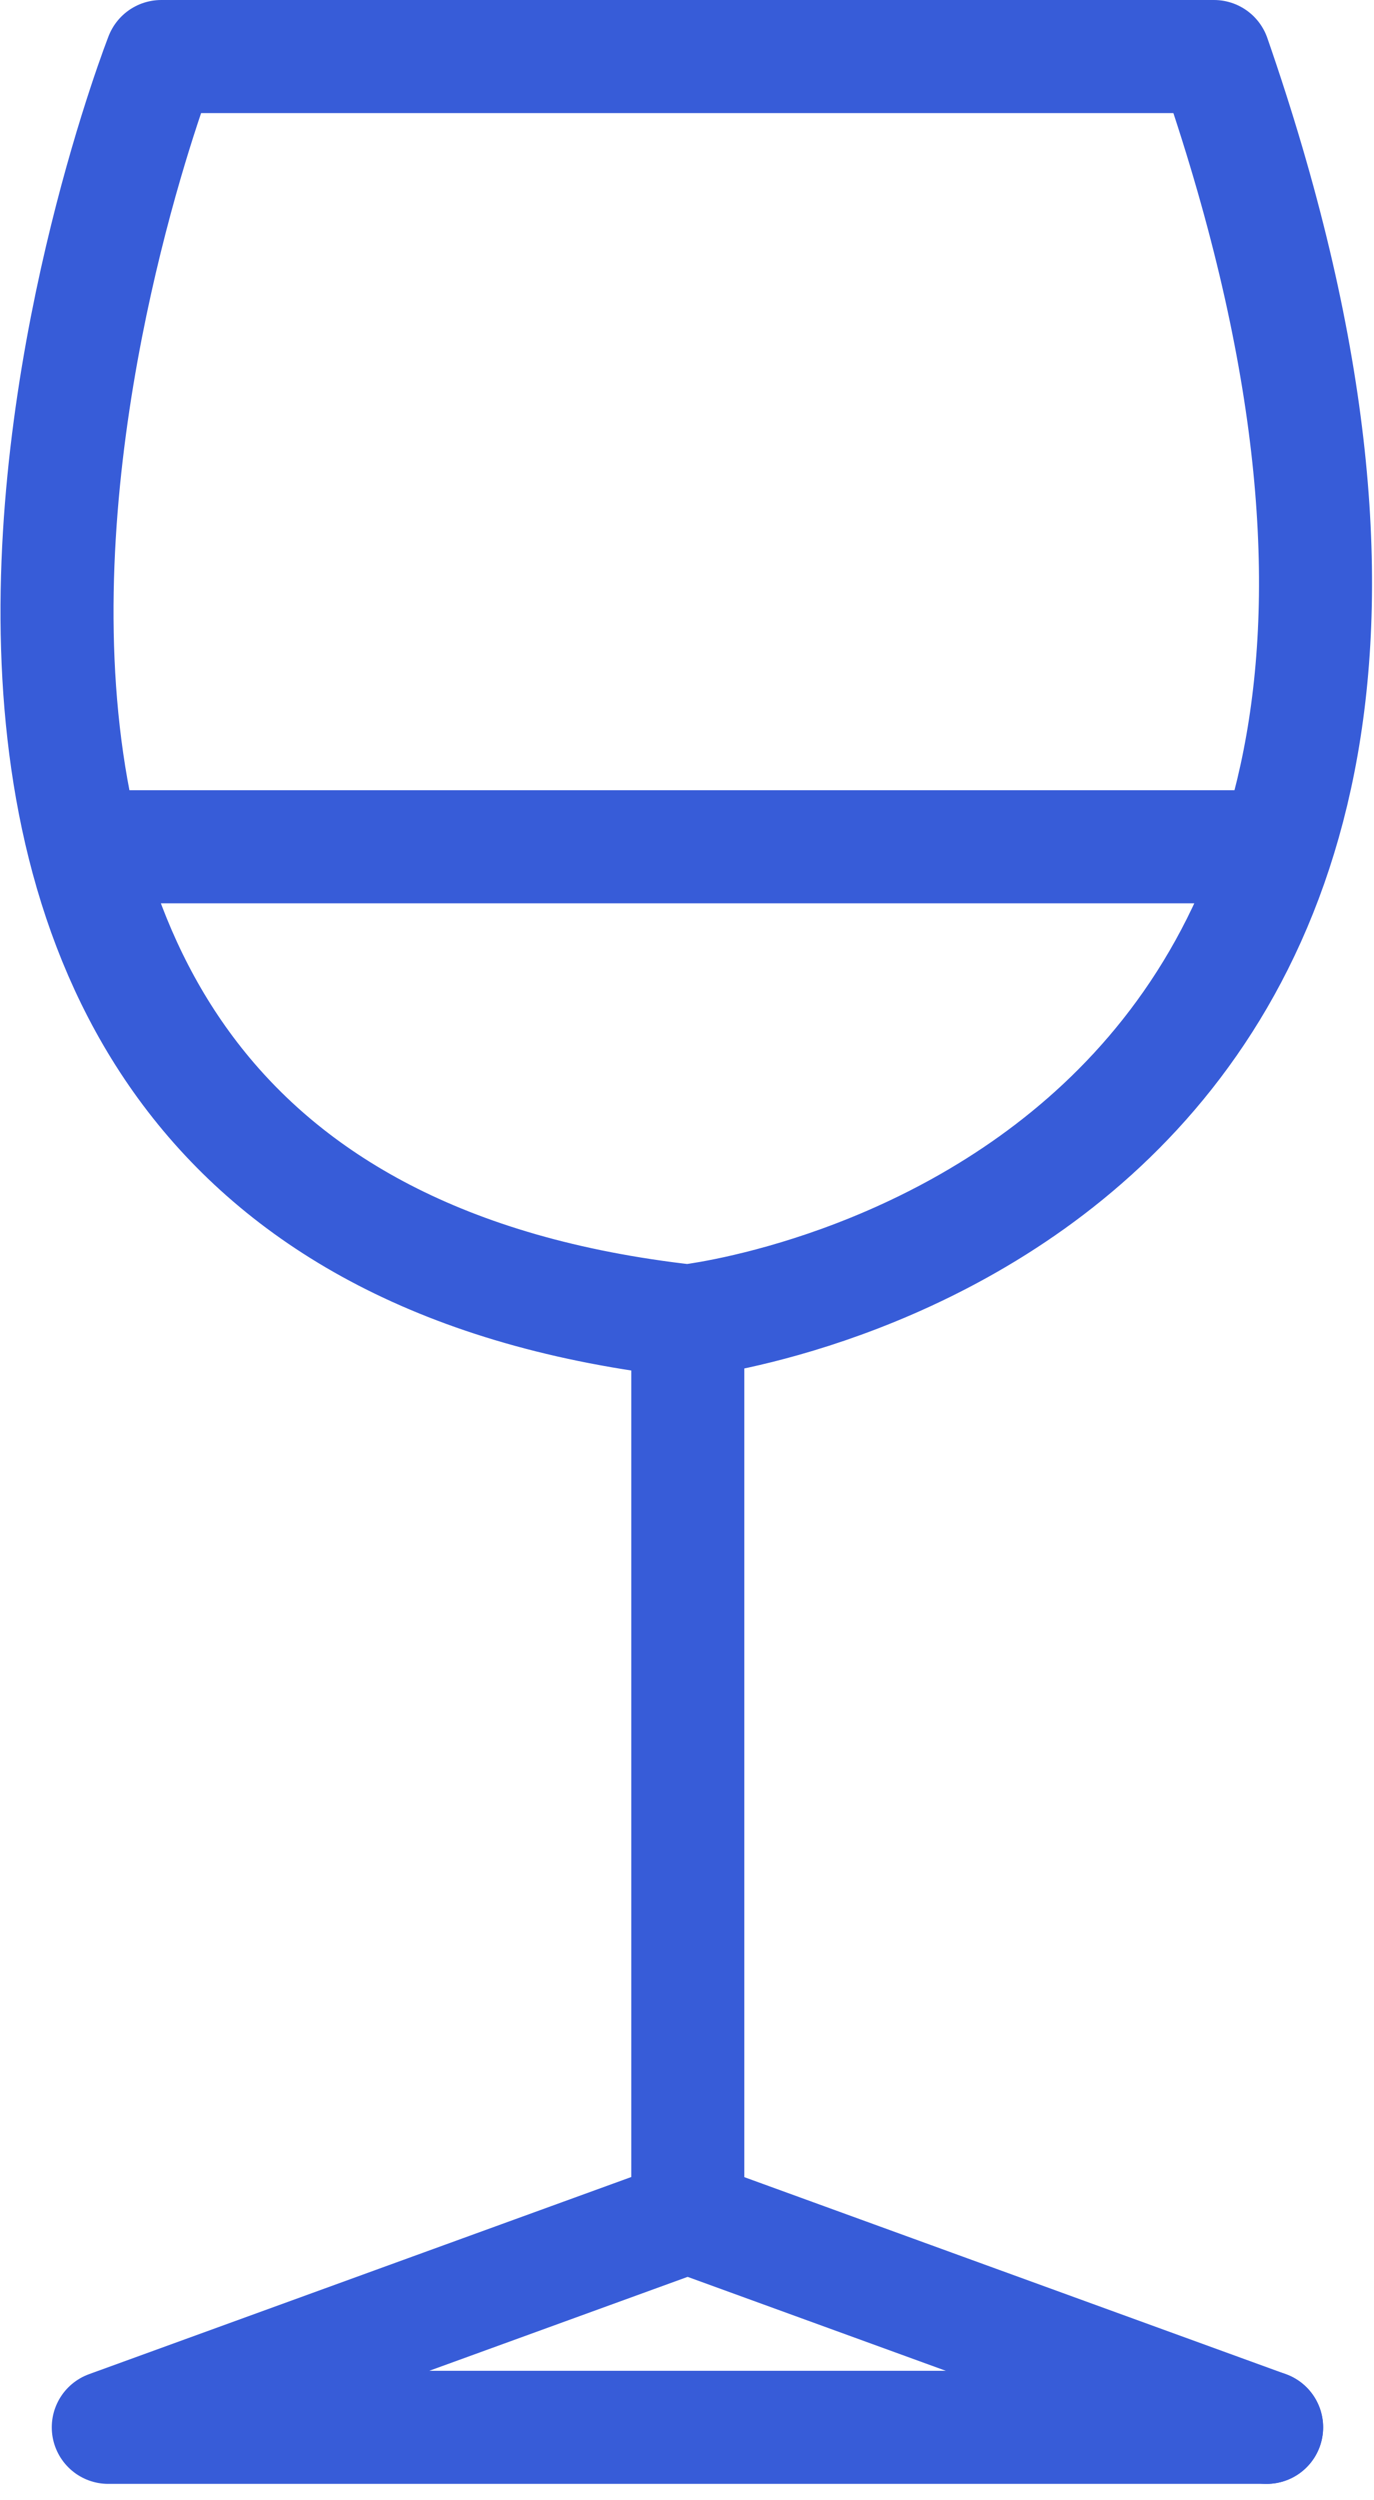 <?xml version="1.0" encoding="UTF-8"?>
<svg xmlns="http://www.w3.org/2000/svg" width="12.156" height="22.103" viewBox="0 0 12.156 22.103">
  <g id="Gruppe_13270" data-name="Gruppe 13270" transform="translate(-661.928 -371.02)">
    <g id="Gruppe_11517" data-name="Gruppe 11517" transform="translate(662.055 371.145)">
      <g id="Gruppe_11518" data-name="Gruppe 11518" transform="translate(0.375 0.375)">
        <line id="Linie_73" data-name="Linie 73" x2="5.124" y2="1.863" transform="translate(5.58 19.099)" fill="none" stroke="#375cd8" stroke-linecap="round" stroke-linejoin="round" stroke-width="1"></line>
        <path id="Pfad_10452" data-name="Pfad 10452" d="M5.955,11.555s8.23-.893,4.658-11.18H1.3s-4,10.209,4.658,11.18v7.919L.831,21.337H11.079" transform="translate(-0.375 -0.375)" fill="none" stroke="#375cd8" stroke-linecap="round" stroke-linejoin="round" stroke-width="1"></path>
        <line id="Linie_74" data-name="Linie 74" x2="10.248" transform="translate(0.456 6.987)" fill="none" stroke="#375cd8" stroke-linecap="round" stroke-linejoin="round" stroke-width="1"></line>
      </g>
    </g>
  </g>
</svg>
